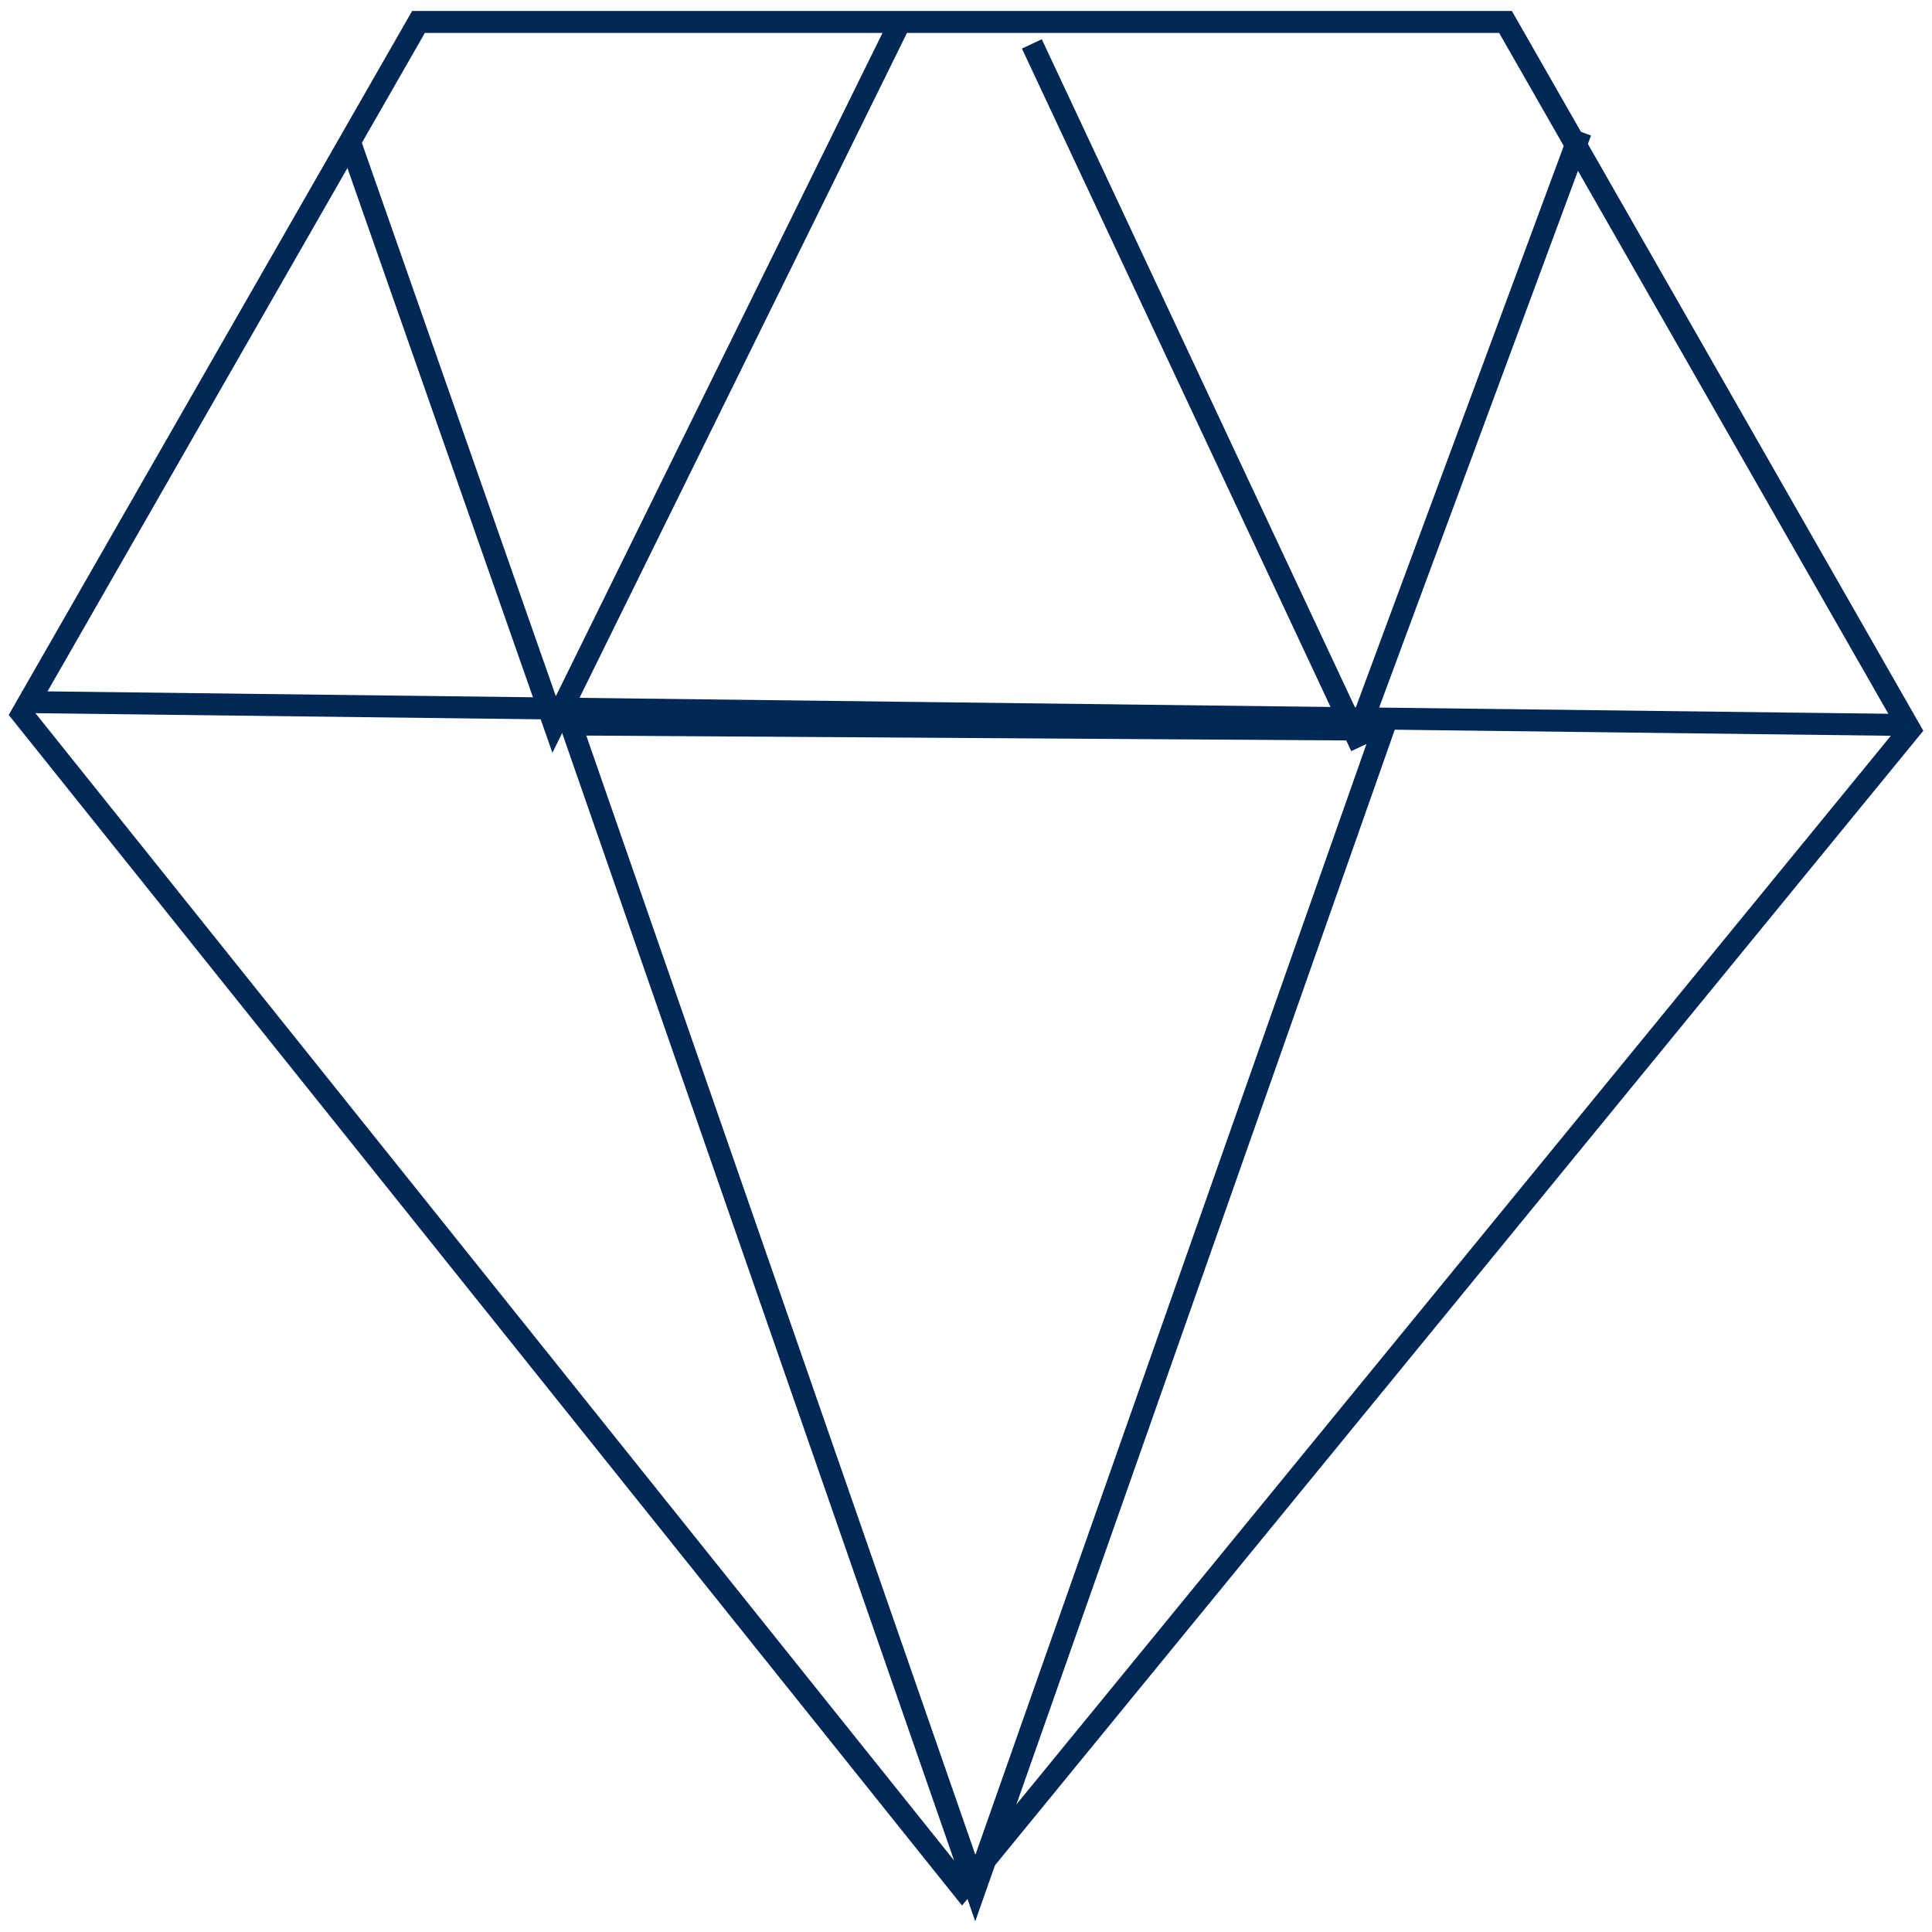 <svg height="88" viewBox="0 0 88 88" width="88" xmlns="http://www.w3.org/2000/svg"><g fill="none" fill-rule="evenodd" stroke="#002856" transform="translate(1 1)"><path d="m71 5-10 27z"/><path d="m0 30.977 86 1.047z"/><path d="m46 1 15 32z"/><path d="m15 5.642 9.24 26.358 15.76-32-15.76 32z"/><path d="m25 32 18.424 53 18.576-52.763z"/><path d="m67.574 0 18.426 32.235-43.176 52.765-42.824-53.482 18.062-31.518z"/></g></svg>
